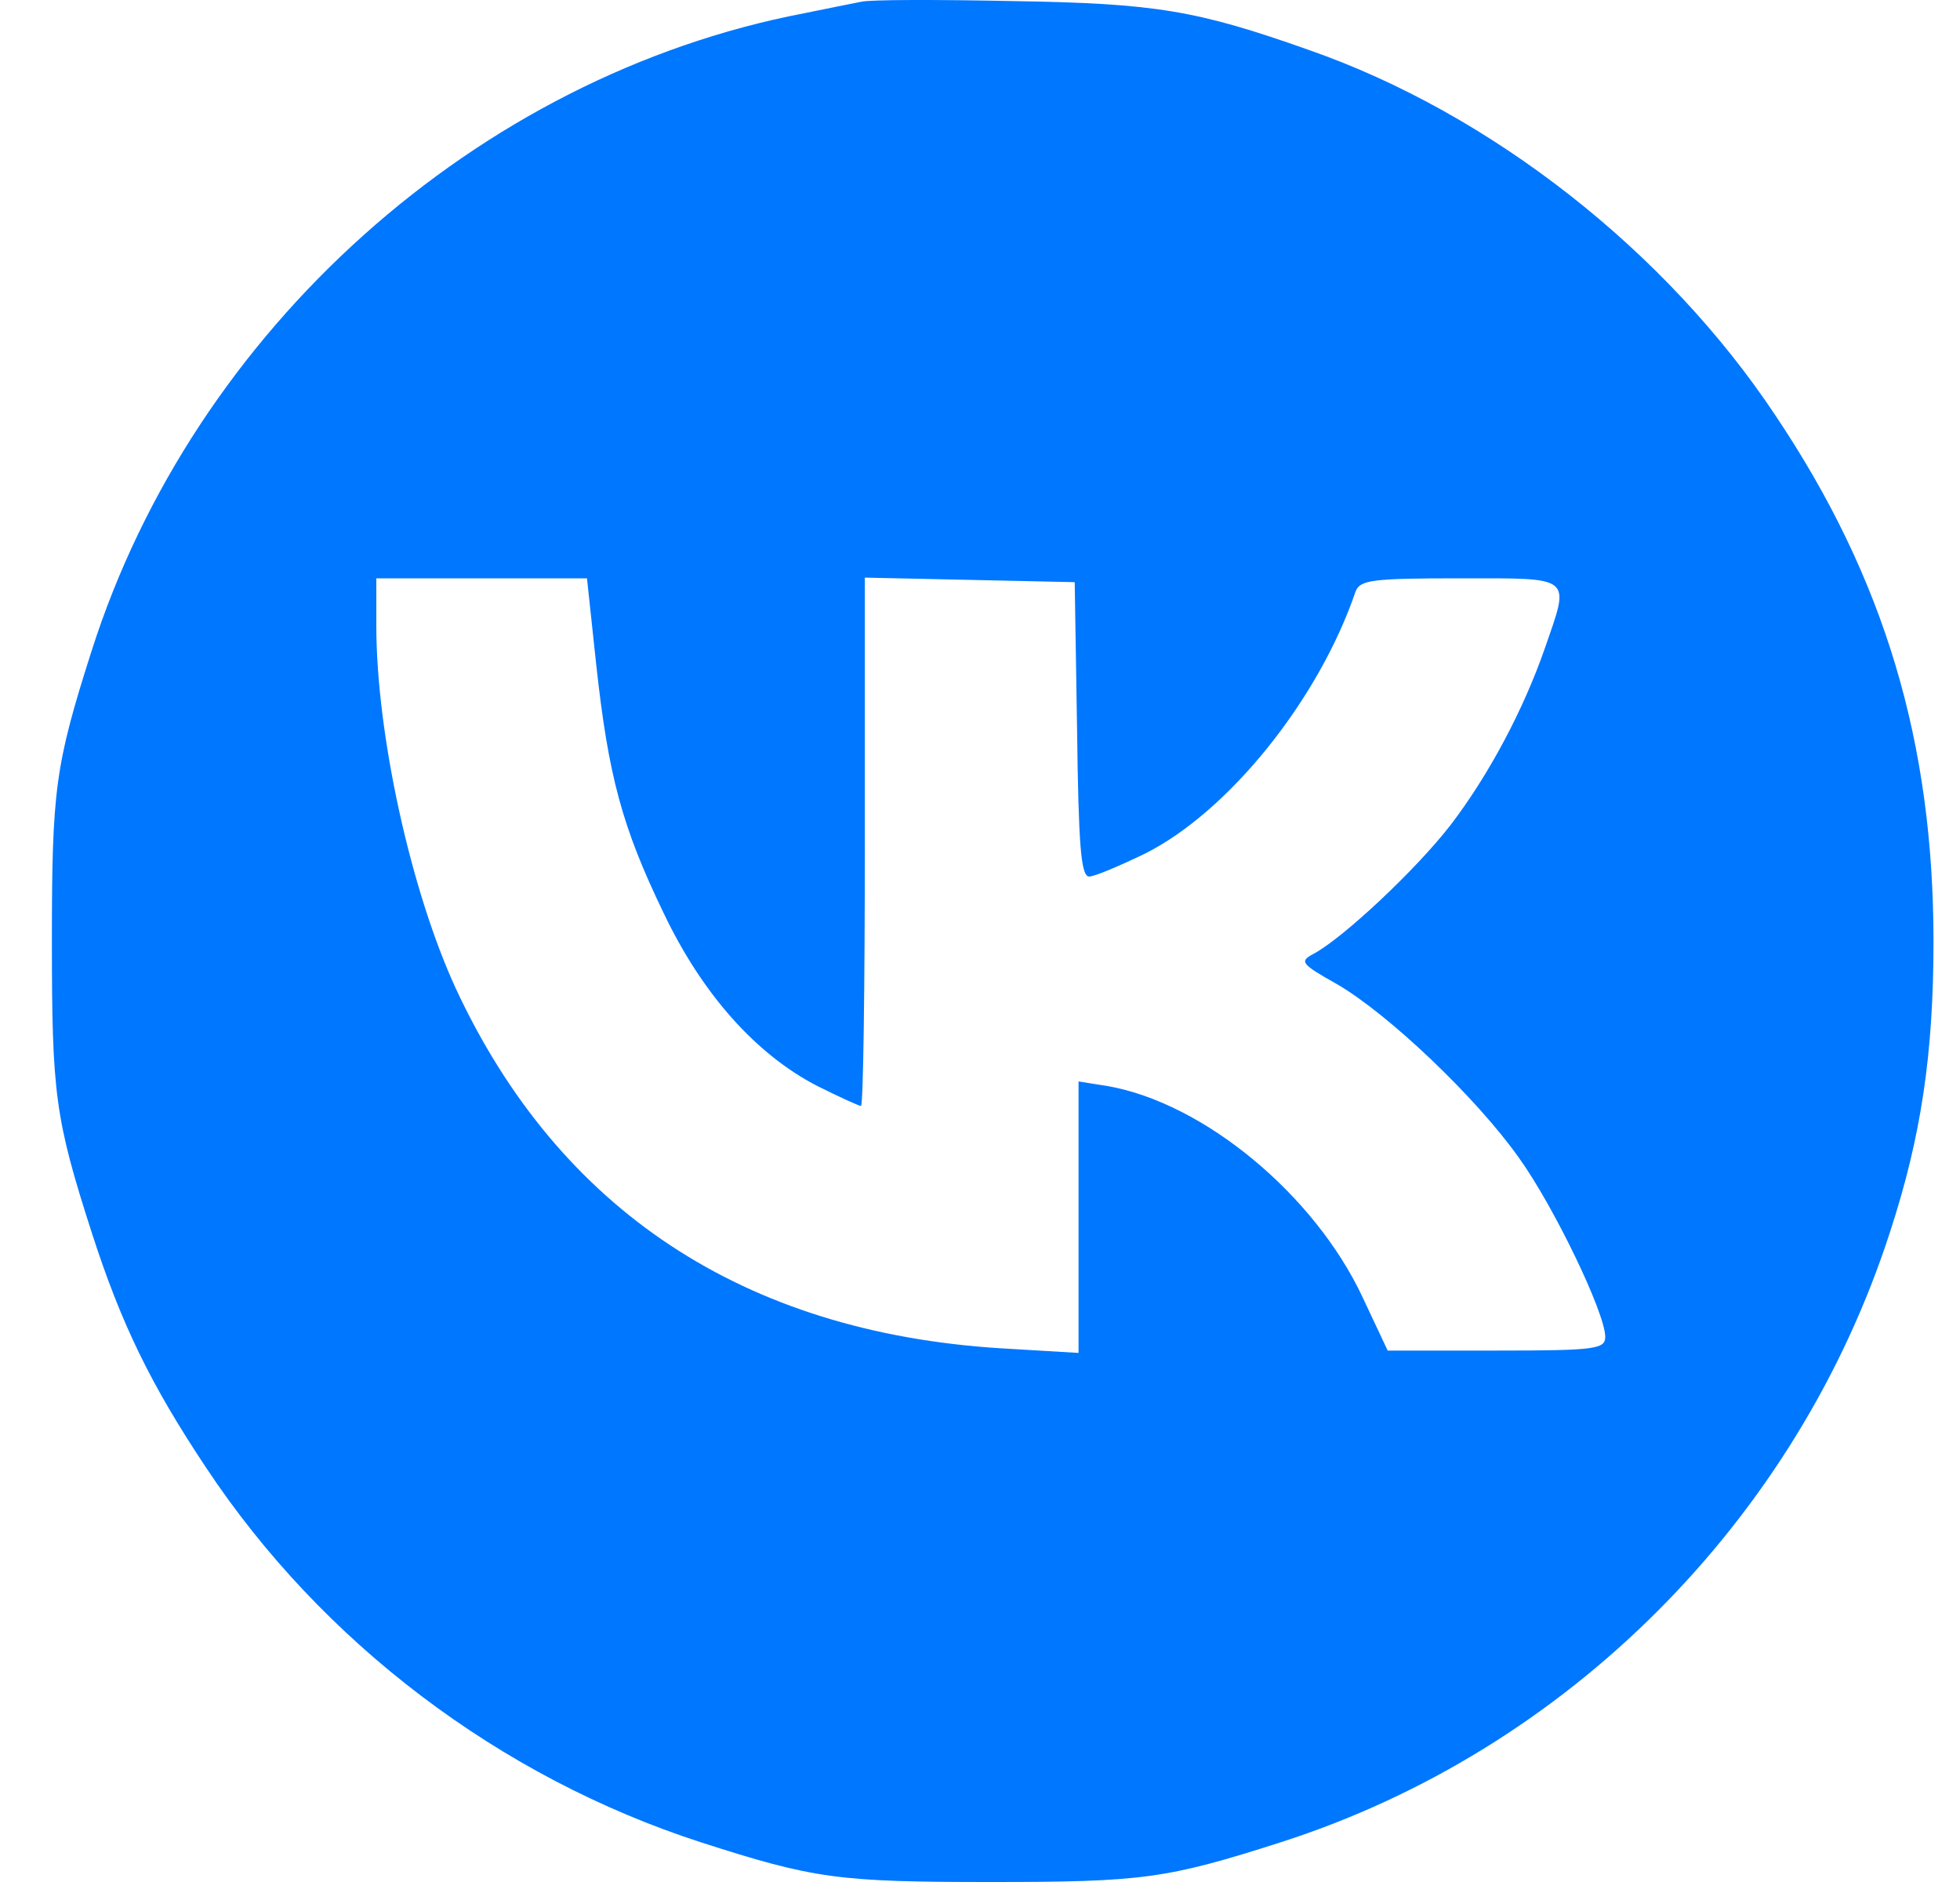 <svg width="25" height="24" viewBox="0 0 25 24" fill="none" xmlns="http://www.w3.org/2000/svg">
<path d="M10.982 0.023C10.875 0.043 10.544 0.111 10.252 0.17C6.085 0.969 2.473 4.206 1.168 8.302C0.701 9.764 0.662 10.076 0.662 12.007C0.662 13.947 0.701 14.259 1.168 15.712C1.548 16.892 1.927 17.662 2.628 18.715C4.108 20.948 6.377 22.664 8.938 23.493C10.388 23.961 10.7 24 12.637 24C14.565 24 14.877 23.961 16.337 23.493C19.988 22.323 22.919 19.388 24.107 15.712C24.506 14.493 24.662 13.43 24.662 12.007C24.662 9.472 24.039 7.375 22.646 5.298C21.254 3.202 19.015 1.447 16.697 0.638C15.266 0.131 14.74 0.043 12.93 0.014C11.966 -0.006 11.089 -0.006 10.982 0.023ZM7.604 8.467C7.76 9.901 7.935 10.544 8.461 11.636C8.957 12.68 9.648 13.45 10.427 13.85C10.7 13.986 10.953 14.103 10.982 14.103C11.011 14.103 11.031 12.592 11.031 10.739V7.366L12.374 7.395L13.708 7.424L13.738 9.296C13.757 10.778 13.786 11.178 13.893 11.178C13.961 11.178 14.283 11.041 14.604 10.886C15.675 10.349 16.824 8.916 17.291 7.541C17.35 7.395 17.506 7.375 18.625 7.375C20.076 7.375 20.027 7.336 19.706 8.263C19.433 9.052 18.985 9.891 18.499 10.525C18.061 11.09 17.136 11.958 16.756 12.163C16.571 12.26 16.59 12.29 17.058 12.553C17.71 12.933 18.83 13.996 19.375 14.766C19.823 15.39 20.475 16.746 20.475 17.048C20.475 17.204 20.349 17.223 19.093 17.223H17.7L17.379 16.541C16.766 15.234 15.354 14.064 14.127 13.85L13.757 13.791V15.517V17.253L12.764 17.194C9.483 16.989 7.127 15.429 5.812 12.602C5.238 11.354 4.8 9.355 4.8 7.98V7.375H6.143H7.487L7.604 8.467Z" fill="#0077FF"/>
</svg>
